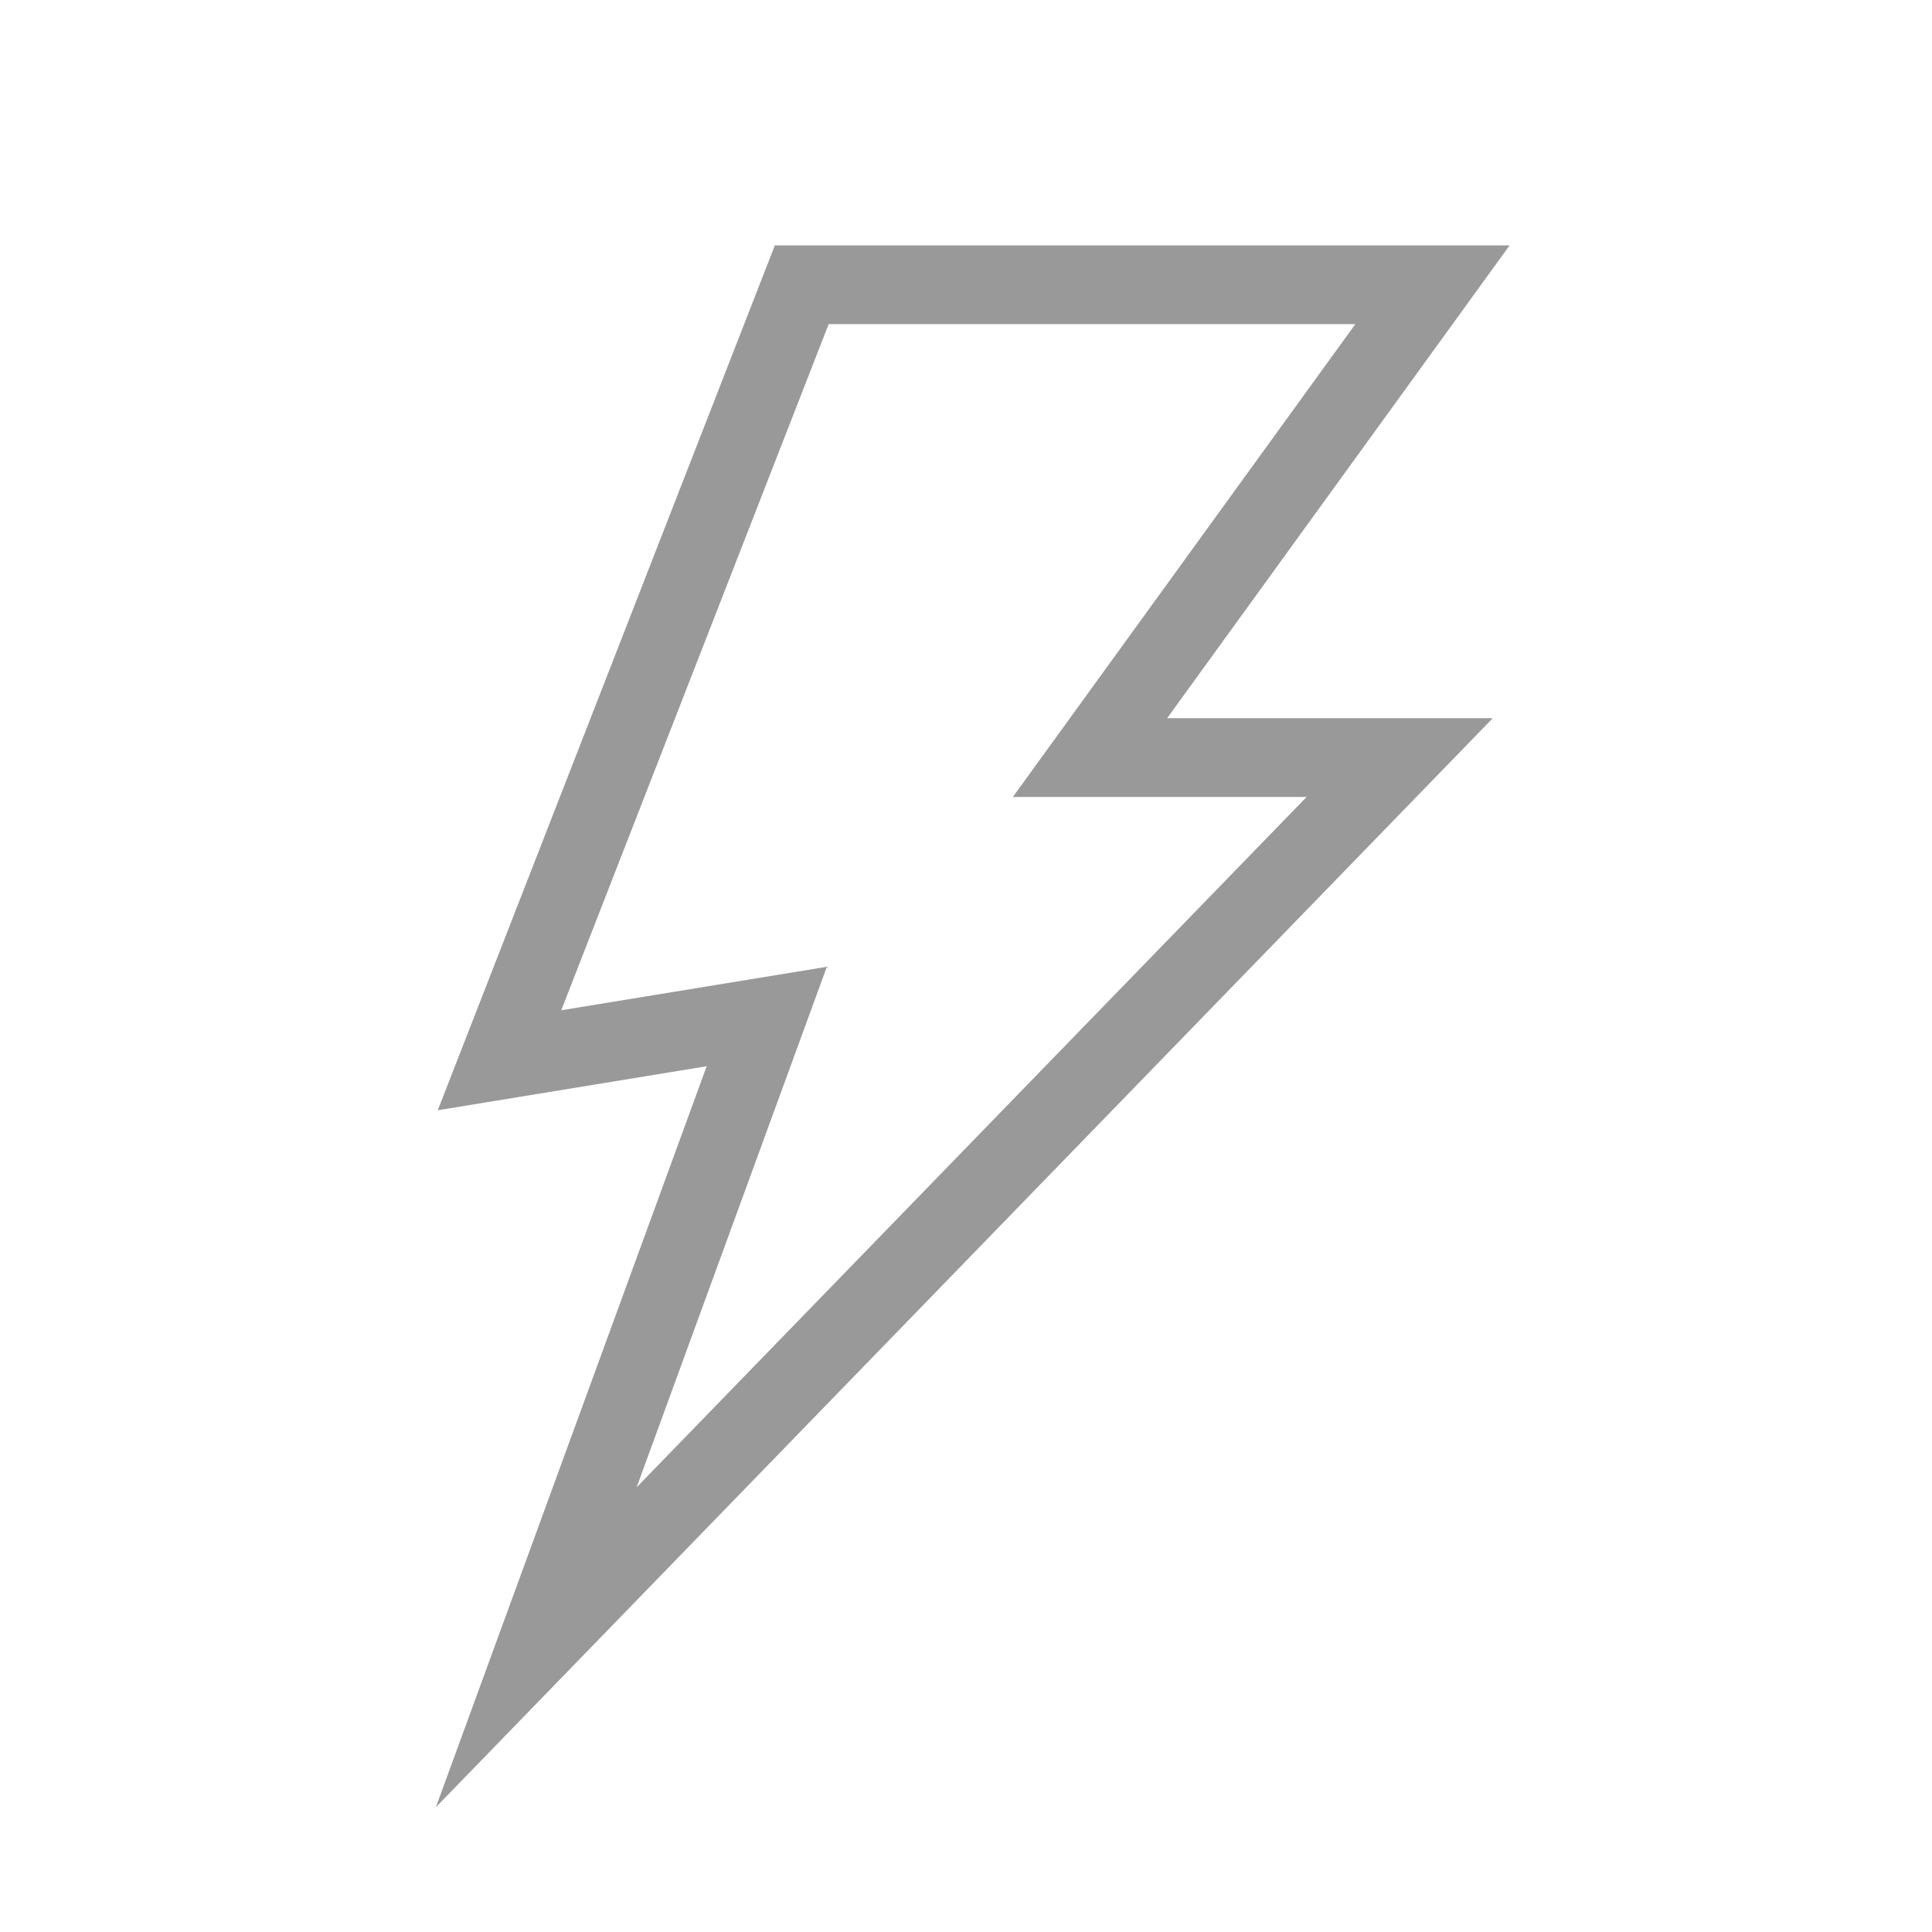 <svg xmlns="http://www.w3.org/2000/svg" viewBox="0 0 44.17 44.17"><defs><style>.cls-1{fill:none;stroke:#999;stroke-miterlimit:10;stroke-width:1.8px;}</style></defs><title>Zeichenfläche 2</title><g id="Ebene_2" data-name="Ebene 2"><polygon class="cls-1" points="32 17.32 24.92 17.32 32.75 6.51 18.33 6.51 11.42 24.24 17.53 23.24 12.26 37.66 32 17.32"/></g></svg>